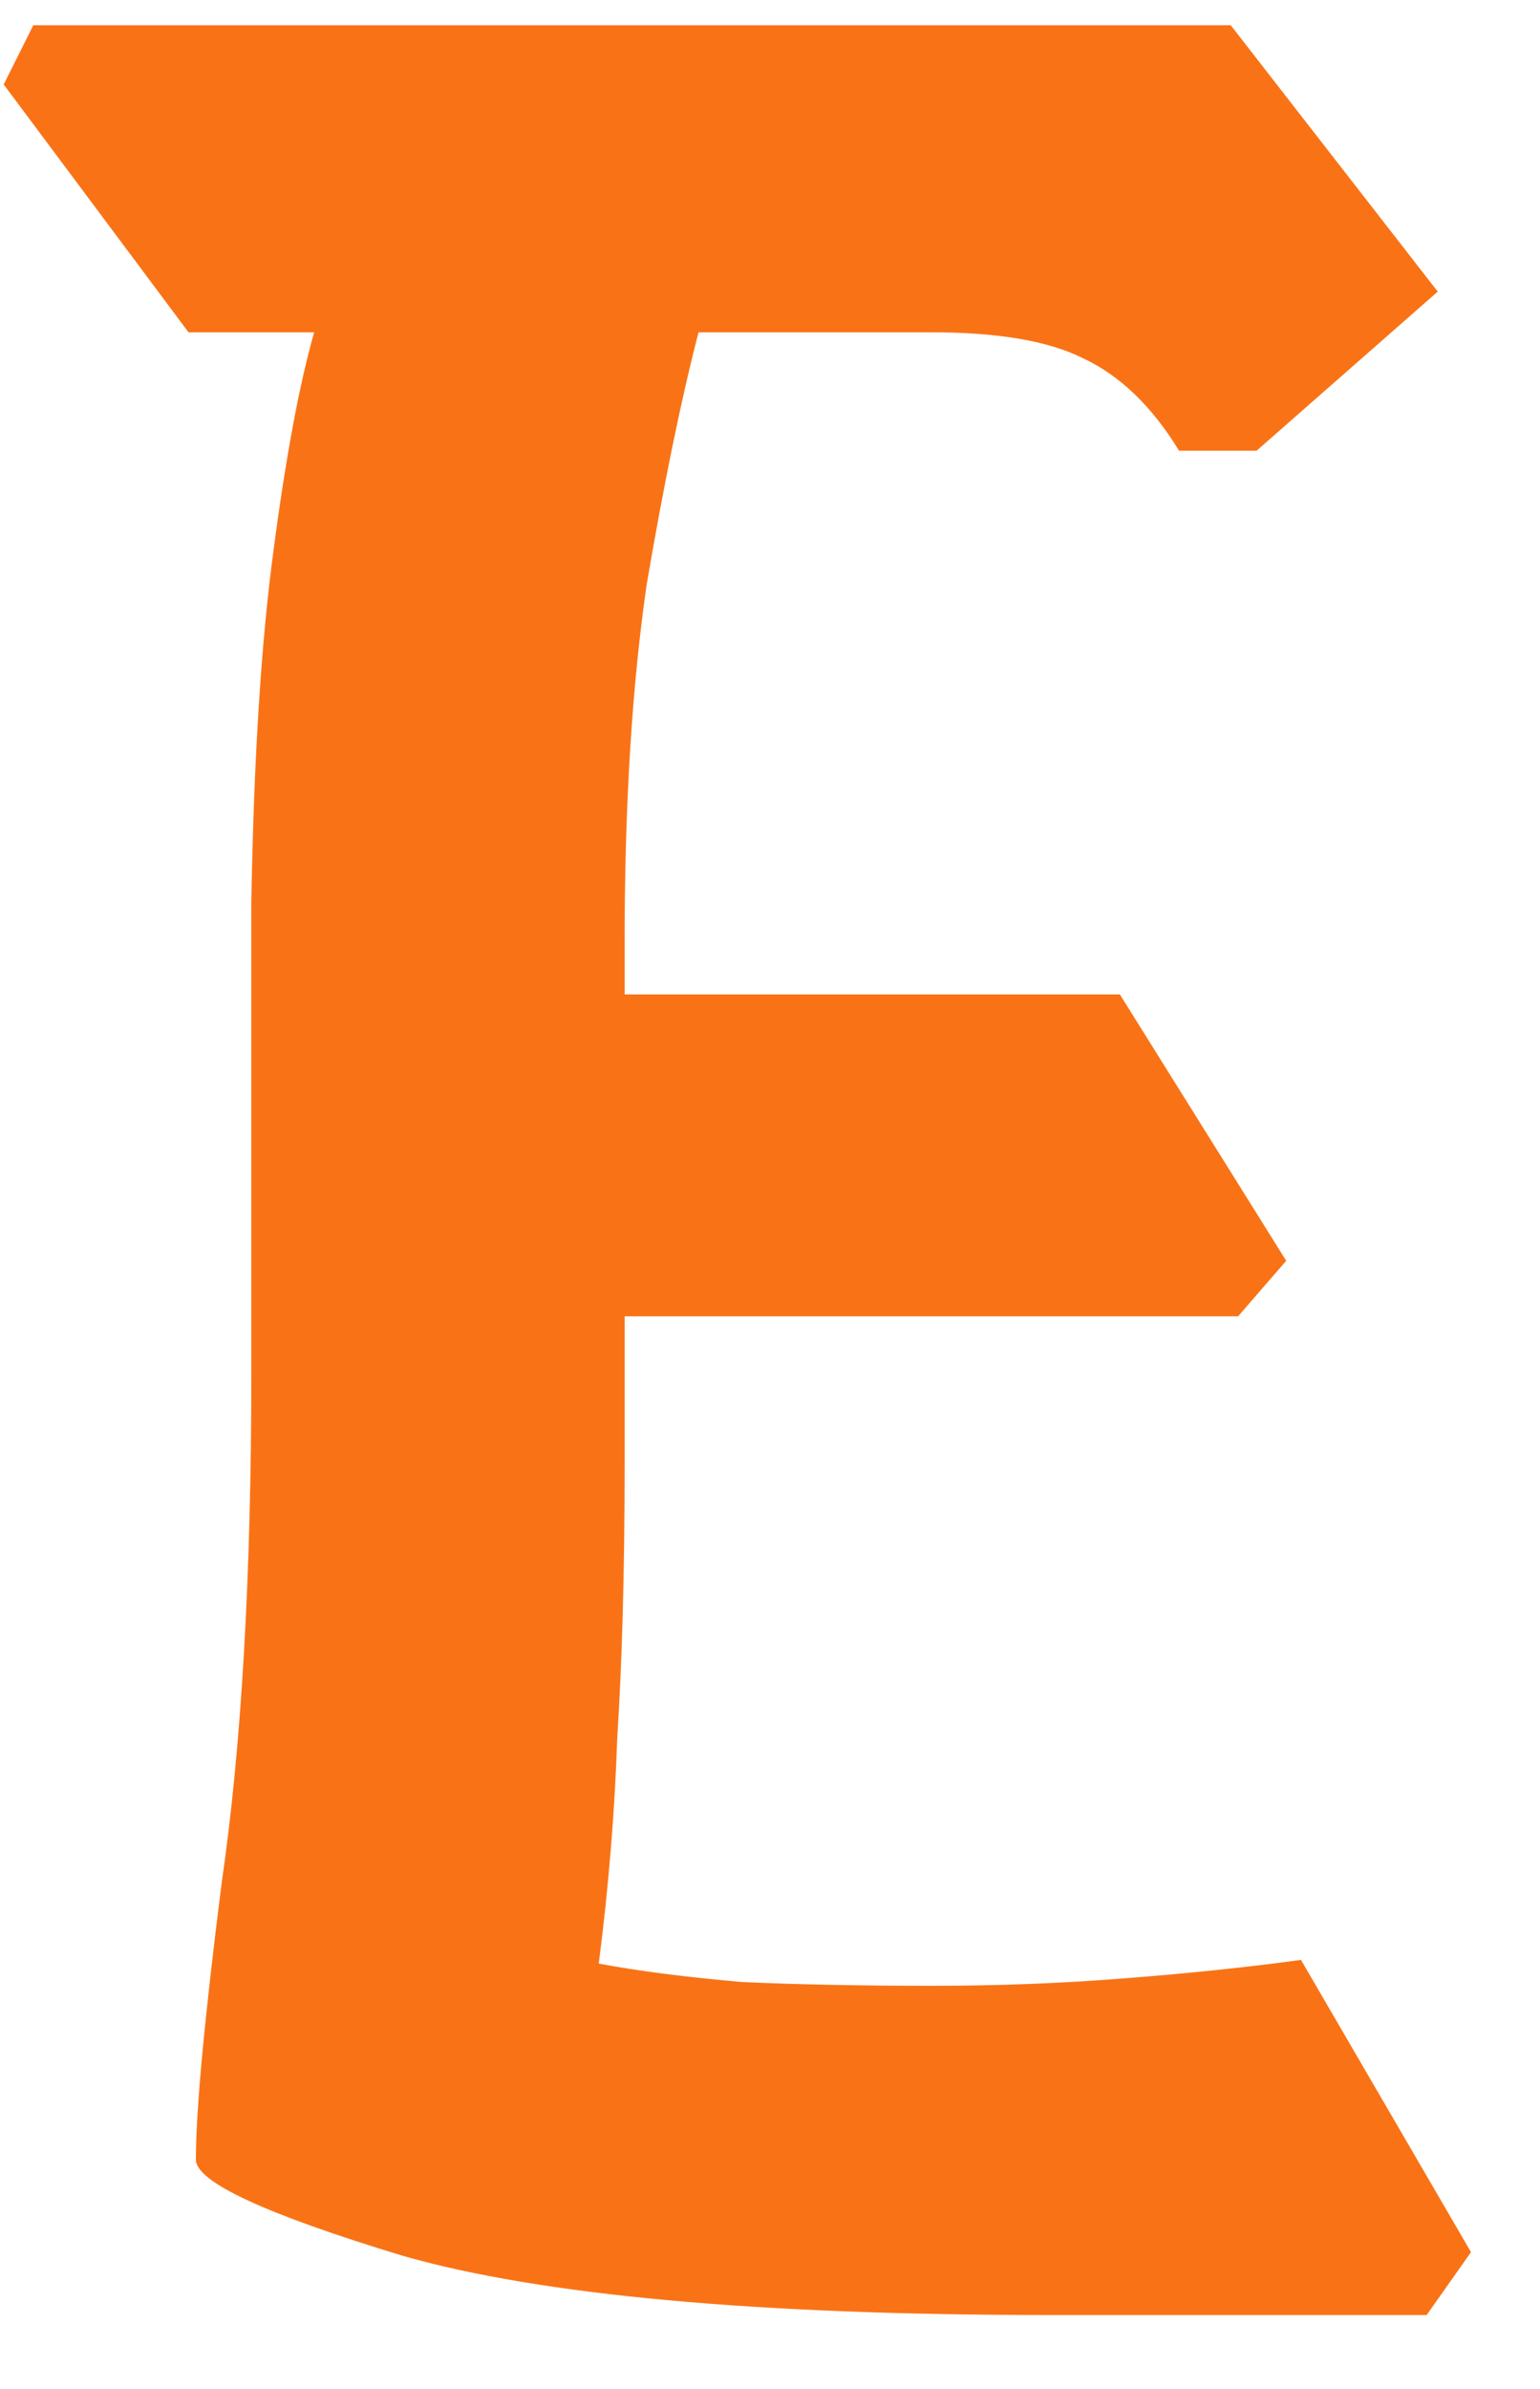 <svg width="20" height="31" viewBox="0 0 20 31" fill="none" xmlns="http://www.w3.org/2000/svg">
<path d="M13.632 30.04C9.824 30.04 7.024 29.784 5.232 29.272C3.44 28.728 2.544 28.312 2.544 28.024C2.544 27.384 2.656 26.184 2.88 24.424C3.136 22.664 3.264 20.456 3.264 17.8V11.704C3.296 9.848 3.392 8.328 3.552 7.144C3.712 5.928 3.888 4.984 4.08 4.312H2.448L0.048 1.096L0.432 0.328H15.984L18.672 3.784L16.32 5.848H15.312C14.96 5.272 14.544 4.872 14.064 4.648C13.616 4.424 12.96 4.312 12.096 4.312H9.072C8.848 5.176 8.624 6.264 8.4 7.576C8.208 8.888 8.112 10.44 8.112 12.232V12.904H14.544L16.704 16.36L16.08 17.08H8.112V19C8.112 20.376 8.08 21.56 8.016 22.552C7.984 23.512 7.904 24.488 7.776 25.48C8.288 25.576 8.912 25.656 9.648 25.72C10.384 25.752 11.2 25.768 12.096 25.768C12.96 25.768 13.792 25.736 14.592 25.672C15.424 25.608 16.192 25.528 16.896 25.432L19.104 29.224L18.528 30.04H13.632Z" fill="url(#paint0_linear_2_5)"/>
<defs>
<linearGradient id="paint0_linear_2_5" x1="5.81145e-08" y1="25" x2="20.501" y2="27.097" gradientUnits="userSpaceOnUse">
<stop offset="0.952" stop-color="#F97316"/>
<stop offset="1" stop-color="#111827"/>
</linearGradient>
</defs>
</svg>
